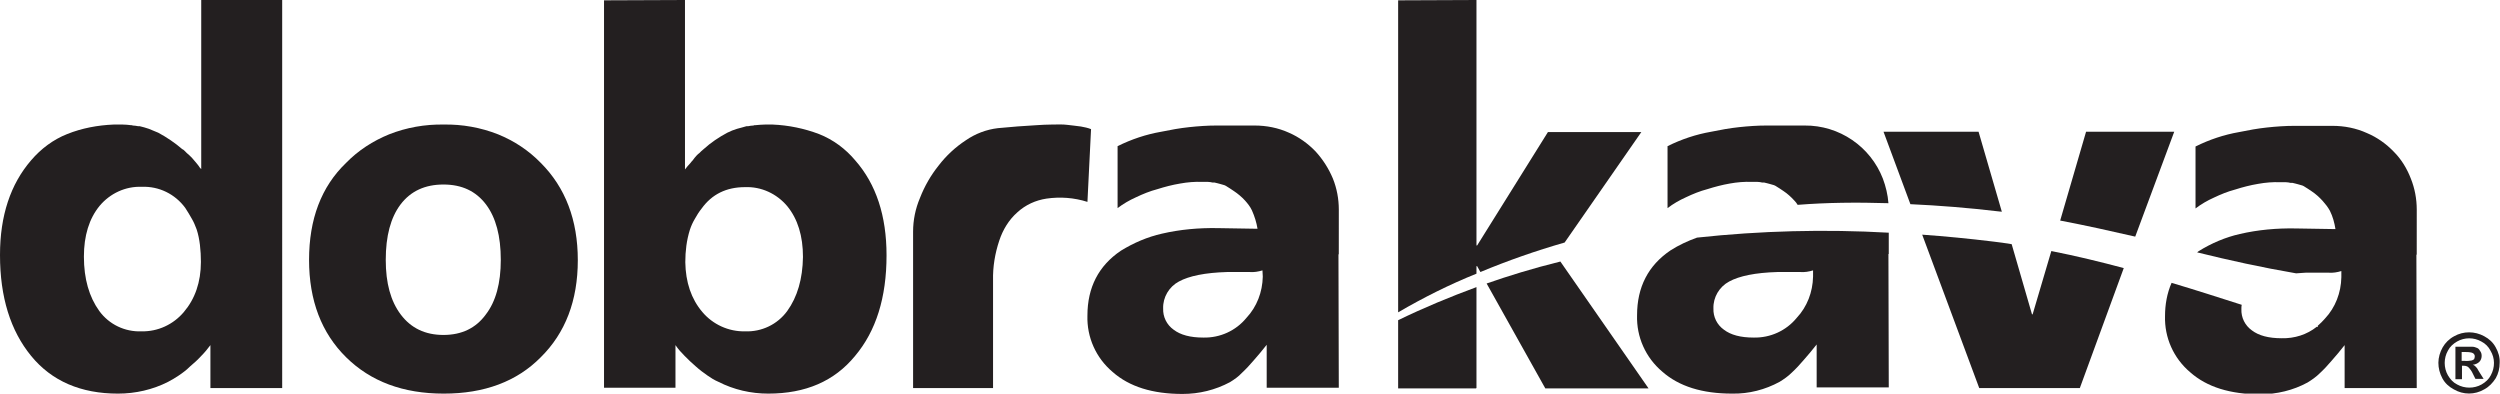 <?xml version="1.0" encoding="utf-8"?>
<!-- Generator: Adobe Illustrator 26.0.3, SVG Export Plug-In . SVG Version: 6.00 Build 0)  -->
<svg version="1.1" id="Layer_1" xmlns="http://www.w3.org/2000/svg" xmlns:xlink="http://www.w3.org/1999/xlink" x="0px" y="0px"
	 width="762.8px" height="120.1px" viewBox="0 0 762.8 120.1" style="enable-background:new 0 0 762.8 120.1;" xml:space="preserve"
	>
<style type="text/css">
	.st0{fill:#231F20;}
</style>
<g id="Vrstva_2">
	<g id="Vrstva_1-2">
		<path class="st0" d="M61.4,0v51.6c-0.3-0.3-0.6-0.6-0.8-1c-0.2-0.3-0.5-0.6-0.8-1c-0.2-0.2-0.4-0.5-0.6-0.7
			c-0.2-0.2-0.4-0.5-0.6-0.7l-0.8-0.8c-0.2-0.2-0.5-0.4-0.8-0.7l-0.7-0.7c-0.2-0.2-0.4-0.4-0.7-0.5c-2.2-1.9-4.7-3.6-7.3-5
			c-0.9-0.4-1.9-0.8-2.9-1.2c-0.9-0.3-1.9-0.6-2.8-0.8h-0.3h-0.2c-0.5-0.1-1.1-0.2-1.6-0.2c-0.1-0.1-0.3-0.1-0.4-0.1h-0.1
			c-0.9-0.1-1.7-0.2-2.6-0.2c-0.9,0-1.8,0-2.7,0c-4.9,0.2-9.7,1.1-14.2,2.9c-4.3,1.7-8,4.5-11,8C3.2,56.2,0,65.8,0,77.8
			c0,12.9,3.2,23.1,9.5,30.8s15.2,11.5,26.5,11.5c5.3,0,10.6-1.2,15.3-3.6c1.1-0.6,2.2-1.2,3.2-1.9c1.2-0.8,2.4-1.7,3.5-2.8
			c1.2-1,2.3-2,3.4-3.2c1-1,2-2.2,2.8-3.3v13.1h21.9V0H61.4z M56.1,95.2c-3.2,3.8-7.9,6-12.9,5.9c-5.1,0.2-9.9-2.1-12.9-6.2
			c-3.1-4.3-4.7-9.8-4.7-16.6c0-6.4,1.6-11.6,4.8-15.5c3.2-3.8,7.9-6,12.9-5.8c5.2-0.2,10.1,2.2,13.2,6.4c0.7,1.1,1.4,2.2,2,3.3
			c0.6,1,1.1,2.2,1.5,3.3c0.5,1.5,0.8,3.1,1,4.7c0.2,1.7,0.3,3.5,0.3,5.2C61.3,86.1,59.5,91.2,56.1,95.2z"/>
		<path class="st0" d="M152,41c-5.3-2.1-11-3.1-16.6-3c-5.7-0.1-11.4,0.9-16.7,3c-4.9,2-9.4,4.9-13.1,8.7C98,57,94.3,66.9,94.3,79.3
			s3.8,22.3,11.3,29.7c7.5,7.4,17.4,11.1,29.8,11.1s22.3-3.7,29.6-11.1c7.5-7.4,11.3-17.3,11.3-29.6c0-12.3-3.8-22.2-11.3-29.7
			C161.3,45.9,156.9,43,152,41z M148.2,96c-3,4.1-7.3,6.2-12.9,6.2s-9.9-2.1-13-6.2c-3.1-4.1-4.6-9.6-4.6-16.7
			c0-7.3,1.5-12.9,4.5-16.9c3.1-4.1,7.5-6.1,13.1-6.1c5.6,0,9.9,2,13,6.1c3,4,4.5,9.6,4.5,16.9C152.8,86.4,151.3,92,148.2,96
			L148.2,96z"/>
		<path class="st0" d="M249.9,40.9c-4.5-1.7-9.3-2.7-14.2-2.9c-0.7,0-1.5,0-2.2,0c-0.9,0-1.9,0.1-3.1,0.2h-0.1c-0.1,0-0.3,0-0.4,0.1
			c-0.5,0-1.1,0.1-1.6,0.2H228h-0.2c-0.9,0.3-1.9,0.5-2.9,0.8c-1,0.3-2,0.7-3,1.2c-2.6,1.4-5,3-7.2,5c-0.2,0.2-0.5,0.4-0.7,0.6
			l-0.6,0.6c-0.3,0.2-0.5,0.4-0.8,0.7l-0.7,0.8c-0.2,0.3-0.4,0.5-0.6,0.8c-0.2,0.2-0.4,0.4-0.6,0.7c-0.3,0.3-0.6,0.7-0.9,1l-0.8,1V0
			l-24.7,0.1v118.2h21.8v-13c0.8,1.2,1.8,2.3,2.8,3.3c1.1,1.1,2.2,2.2,3.4,3.2c1.1,1,2.3,1.9,3.6,2.8c1,0.7,2.1,1.4,3.3,1.9
			c4.7,2.4,9.9,3.6,15.2,3.6c11.4,0,20.2-3.8,26.5-11.5c6.4-7.6,9.6-17.8,9.6-30.7c0-12.1-3.2-21.7-9.5-28.9
			C258,45.4,254.2,42.6,249.9,40.9z M240.2,94.9c-3,4.1-7.8,6.4-12.9,6.2c-5,0.1-9.8-2.1-13-5.9c-3.4-4-5.1-9.1-5.2-15.2
			c0-3.4,0.4-6.7,1.4-9.9c0.4-1.2,0.9-2.3,1.5-3.3c0.6-1.1,1.3-2.2,2.1-3.2c3.1-4.3,7.5-6.5,13.2-6.5c5-0.2,9.7,2,12.9,5.8
			c3.2,3.9,4.8,9.1,4.8,15.5C244.9,85.1,243.3,90.6,240.2,94.9z"/>
		<path class="st0" d="M332.9,39.4c-1-0.4-2-0.6-3.1-0.8c-1.3-0.2-2.6-0.3-4.1-0.5S322.6,38,321,38s-3.2,0.1-4.8,0.2
			c-3.7,0.2-7.6,0.5-11.7,0.9c-3.5,0.4-6.9,1.7-9.8,3.7c-3.2,2.1-6,4.7-8.3,7.7c-2.4,3-4.3,6.3-5.7,9.9c-1.4,3.3-2.1,6.8-2.1,10.3
			v47.7H303V85.6c-0.1-4.2,0.6-8.3,1.9-12.2c1.1-3.3,2.9-6.3,5.5-8.6c2.5-2.3,5.6-3.7,8.9-4.2c4.2-0.6,8.4-0.3,12.5,1L332.9,39.4z"
			/>
		<path class="st0" d="M401.4,46.2c-2.3-2.4-5.1-4.4-8.1-5.7c-3.3-1.5-6.9-2.2-10.5-2.2h-11.6c-2.8,0-5.6,0.2-8.4,0.5
			c-2.8,0.3-5.6,0.8-8.5,1.4c-4.6,0.8-9.1,2.3-13.3,4.4v18.9c1.7-1.3,3.6-2.4,5.6-3.3c2.1-1,4.3-1.9,6.6-2.5
			c2.2-0.7,4.5-1.3,6.9-1.7c2.2-0.4,4.5-0.6,6.8-0.5c0.7,0,1.2,0,1.7,0s0.9,0.1,1.4,0.2h0.6c0.6,0.1,1.1,0.3,1.6,0.4l1.4,0.4
			c0.3,0.1,0.6,0.3,0.9,0.5c0.3,0.2,0.5,0.3,0.8,0.5l0.6,0.4c0.2,0.1,0.4,0.3,0.6,0.4c1.2,0.8,2.4,1.8,3.4,2.9
			c0.8,0.9,1.6,1.9,2.1,3c0.8,1.8,1.4,3.7,1.7,5.6l-12.2-0.2c-5.7-0.1-11.4,0.4-17,1.7c-4.4,1-8.6,2.8-12.5,5.2
			c-6.8,4.6-10.2,11.2-10.2,19.8c-0.2,6.6,2.6,12.9,7.7,17.2c5.1,4.5,12.2,6.7,21.3,6.7c5.1,0,10-1.2,14.5-3.6
			c1.3-0.8,2.6-1.7,3.6-2.8c1.3-1.2,2.5-2.5,3.6-3.8c1.3-1.5,2.7-3.1,4-4.8v13.1h22l-0.1-40.7h0.1V64c0-3.3-0.6-6.5-1.8-9.5
			C405.4,51.4,403.6,48.6,401.4,46.2z M385.3,84.4c-0.1,4.7-1.8,9.2-5,12.6c-3.2,3.9-8,6.1-13.1,6c-4,0-7-0.8-9.1-2.4
			c-2.1-1.5-3.3-3.9-3.2-6.5c-0.1-3.4,1.8-6.6,4.8-8.2c3.1-1.7,8-2.7,14.7-2.9c1.4,0,2.7,0,3.8,0s2.2,0,3.1,0
			c1.3,0.1,2.6-0.1,3.9-0.5L385.3,84.4z"/>
		<path class="st0" d="M450.5,81.2h0.2l1,1.8c8.4-3.5,17-6.5,25.7-9l23.4-33.7h-28.5l-21.6,34.6h-0.2V0l-23.9,0.1v95.2
			c7.7-4.5,15.7-8.5,23.9-11.8V81.2z"/>
		<path class="st0" d="M426.6,118.5h23.8v-0.1h0.1V87.6c-8.1,3-16.1,6.3-23.9,10.1V118.5z"/>
		<path class="st0" d="M471.5,118.5H503l-26.9-38.7c-8.5,2.1-15.9,4.4-22.5,6.7L471.5,118.5z"/>
		<path class="st0" d="M576.2,62c-0.2-2.6-0.8-5.1-1.7-7.5c-3.8-9.8-13.3-16.3-23.9-16.2H539c-2.8,0-5.6,0.2-8.4,0.5
			c-2.8,0.3-5.6,0.8-8.5,1.4c-4.6,0.8-9.1,2.3-13.3,4.4v18.9c1.7-1.3,3.6-2.4,5.6-3.3c2.1-1,4.3-1.9,6.6-2.5
			c2.2-0.7,4.5-1.3,6.8-1.7c2.2-0.4,4.5-0.6,6.8-0.5c0.7,0,1.2,0,1.7,0s0.9,0.1,1.4,0.2h0.6c0.6,0.1,1.1,0.3,1.6,0.4l1.4,0.4
			c0.3,0.1,0.6,0.3,0.9,0.5c0.3,0.2,0.5,0.3,0.8,0.5c0.2,0.1,0.4,0.3,0.6,0.4l0.6,0.4c1.2,0.8,2.3,1.8,3.3,2.9
			c0.4,0.4,0.7,0.8,1,1.3C557.3,61.8,566.5,61.7,576.2,62z"/>
		<path class="st0" d="M517.8,72.5c-2.8,1-5.6,2.3-8.1,3.9c-6.8,4.6-10.2,11.2-10.2,19.8c-0.2,6.6,2.6,12.9,7.7,17.2
			c5.1,4.5,12.2,6.7,21.3,6.7c5.1,0.1,10.1-1.2,14.5-3.6c1.3-0.8,2.6-1.7,3.7-2.8c1.3-1.2,2.5-2.5,3.6-3.8c1.3-1.5,2.7-3.1,4-4.8
			v13.1h22l-0.1-40.7h0.1v-6.5C556.8,69.9,537.2,70.4,517.8,72.5z M553.2,84.4c-0.1,4.7-1.8,9.2-5,12.6c-3.2,3.9-8,6.1-13.1,6
			c-4,0-7-0.8-9.1-2.4c-2.1-1.5-3.3-3.9-3.2-6.5c-0.1-3.4,1.8-6.6,4.8-8.2c3.1-1.7,8-2.7,14.7-2.9c1.4,0,2.7,0,3.8,0s2.2,0,3.2,0
			c1.3,0.1,2.6-0.1,3.9-0.5L553.2,84.4z"/>
		<path class="st0" d="M663.4,40.2h-26.9l-7.9,27.1c7.9,1.5,15.5,3.2,22.9,4.9L663.4,40.2z"/>
		<path class="st0" d="M610.8,64.6l-7.1-24.4h-29l8.2,22.1c8.7,0.4,17.6,1.1,26.9,2.2L610.8,64.6z"/>
		<path class="st0" d="M620.2,95.9H620l-6.2-21.4c-1.9-0.3-3.8-0.6-5.7-0.8c-7.4-0.9-14.6-1.6-21.6-2.1l17.4,46.8h30.7L648,81.8
			c-7.1-1.9-14.5-3.7-22.1-5.2L620.2,95.9z"/>
		<path class="st0" d="M737.4,64c0-3.3-0.6-6.5-1.8-9.5c-1.2-3.1-2.9-5.9-5.2-8.2c-2.3-2.4-5.1-4.4-8.2-5.7
			c-3.3-1.5-6.9-2.2-10.5-2.2h-11.6c-2.8,0-5.6,0.2-8.4,0.5c-2.8,0.3-5.6,0.8-8.5,1.4c-4.6,0.8-9.1,2.3-13.3,4.4v18.9
			c1.7-1.3,3.6-2.4,5.6-3.3c2.1-1,4.3-1.9,6.6-2.5c2.2-0.7,4.5-1.3,6.9-1.7c2.2-0.4,4.5-0.6,6.8-0.5c0.7,0,1.2,0,1.7,0
			s0.9,0.1,1.4,0.2h0.6c0.6,0.1,1.1,0.3,1.6,0.4l1.4,0.4c0.3,0.1,0.6,0.3,0.9,0.5c0.3,0.2,0.5,0.3,0.8,0.5l0.6,0.4l0.6,0.4
			c1.2,0.8,2.3,1.8,3.3,2.9c0.8,0.9,1.6,1.9,2.2,3c0.9,1.8,1.4,3.7,1.7,5.6l-12.2-0.2c-5.7-0.1-11.4,0.4-17,1.7
			c-4.4,1-8.6,2.8-12.5,5.2l-0.5,0.4c9.7,2.4,19.7,4.6,30.2,6.4c0.9-0.1,1.9-0.1,2.9-0.2c1.4,0,2.7,0,3.8,0s2.2,0,3.2,0
			c1.3,0.1,2.6-0.1,3.9-0.5v1.9c-0.1,4.7-1.8,9.2-5,12.6c-0.7,0.8-1.4,1.5-2.2,2.2v0.4l-0.3-0.1c-3,2.4-6.8,3.6-10.7,3.5
			c-4,0-7-0.8-9.1-2.4c-2.1-1.5-3.3-3.9-3.2-6.5c0-0.5,0-0.9,0.1-1.3c-6.9-2.2-14-4.5-21.4-6.7c-1.4,3.2-2,6.7-2,10.1
			c-0.2,6.6,2.6,12.9,7.7,17.2c5.1,4.5,12.2,6.7,21.3,6.7c5.1,0,10.1-1.2,14.5-3.6c1.3-0.8,2.6-1.7,3.7-2.8c1.3-1.2,2.5-2.5,3.6-3.8
			c1.3-1.5,2.7-3.1,4-4.8v13.1h22l-0.1-40.7h0.1L737.4,64z"/>
		<path class="st0" d="M761.5,106c-0.8-1.5-2-2.6-3.5-3.4c-2.9-1.6-6.4-1.6-9.2,0c-1.5,0.8-2.7,2-3.5,3.4c-0.8,1.4-1.3,3.1-1.3,4.7
			c0,1.6,0.4,3.2,1.2,4.7c0.8,1.5,2,2.6,3.5,3.4c2.9,1.7,6.4,1.7,9.3,0c1.5-0.8,2.6-2,3.5-3.4c0.8-1.4,1.2-3,1.2-4.7
			C762.8,109.1,762.3,107.4,761.5,106z M760,114.5c-0.6,1.2-1.6,2.1-2.8,2.8c-2.3,1.3-5.2,1.3-7.5,0c-1.2-0.6-2.1-1.6-2.8-2.8
			c-1.3-2.3-1.3-5.2,0-7.5c0.6-1.2,1.6-2.1,2.8-2.8c2.3-1.3,5.1-1.3,7.4,0c1.2,0.6,2.2,1.6,2.8,2.8
			C761.3,109.3,761.3,112.1,760,114.5L760,114.5z"/>
		<path class="st0" d="M756.6,113.7c-0.4-0.7-0.7-1.1-0.7-1.2c-0.2-0.3-0.4-0.5-0.7-0.8c-0.2-0.2-0.4-0.3-0.7-0.4
			c0.8-0.1,1.5-0.4,2-0.9c0.5-0.5,0.7-1.2,0.7-1.8c0-0.5-0.1-1-0.4-1.4c-0.2-0.4-0.5-0.8-0.9-1c-0.5-0.2-1-0.4-1.5-0.4
			c-0.2,0-1.3,0-3.2,0h-2v9.9h2v-4.1h0.5c0.5,0,1,0.1,1.4,0.4c0.6,0.6,1.1,1.3,1.4,2l0.8,1.6h2.5L756.6,113.7z M754.1,110
			c-0.7,0.1-1.4,0.2-2.2,0.1h-0.8v-2.7h0.9c0.7,0,1.4,0,2.2,0.2c0.3,0.1,0.5,0.2,0.7,0.5c0.2,0.2,0.2,0.5,0.2,0.7
			c0,0.3-0.1,0.5-0.2,0.8C754.7,109.8,754.4,109.9,754.1,110z"/>
	</g>
</g>
</svg>

